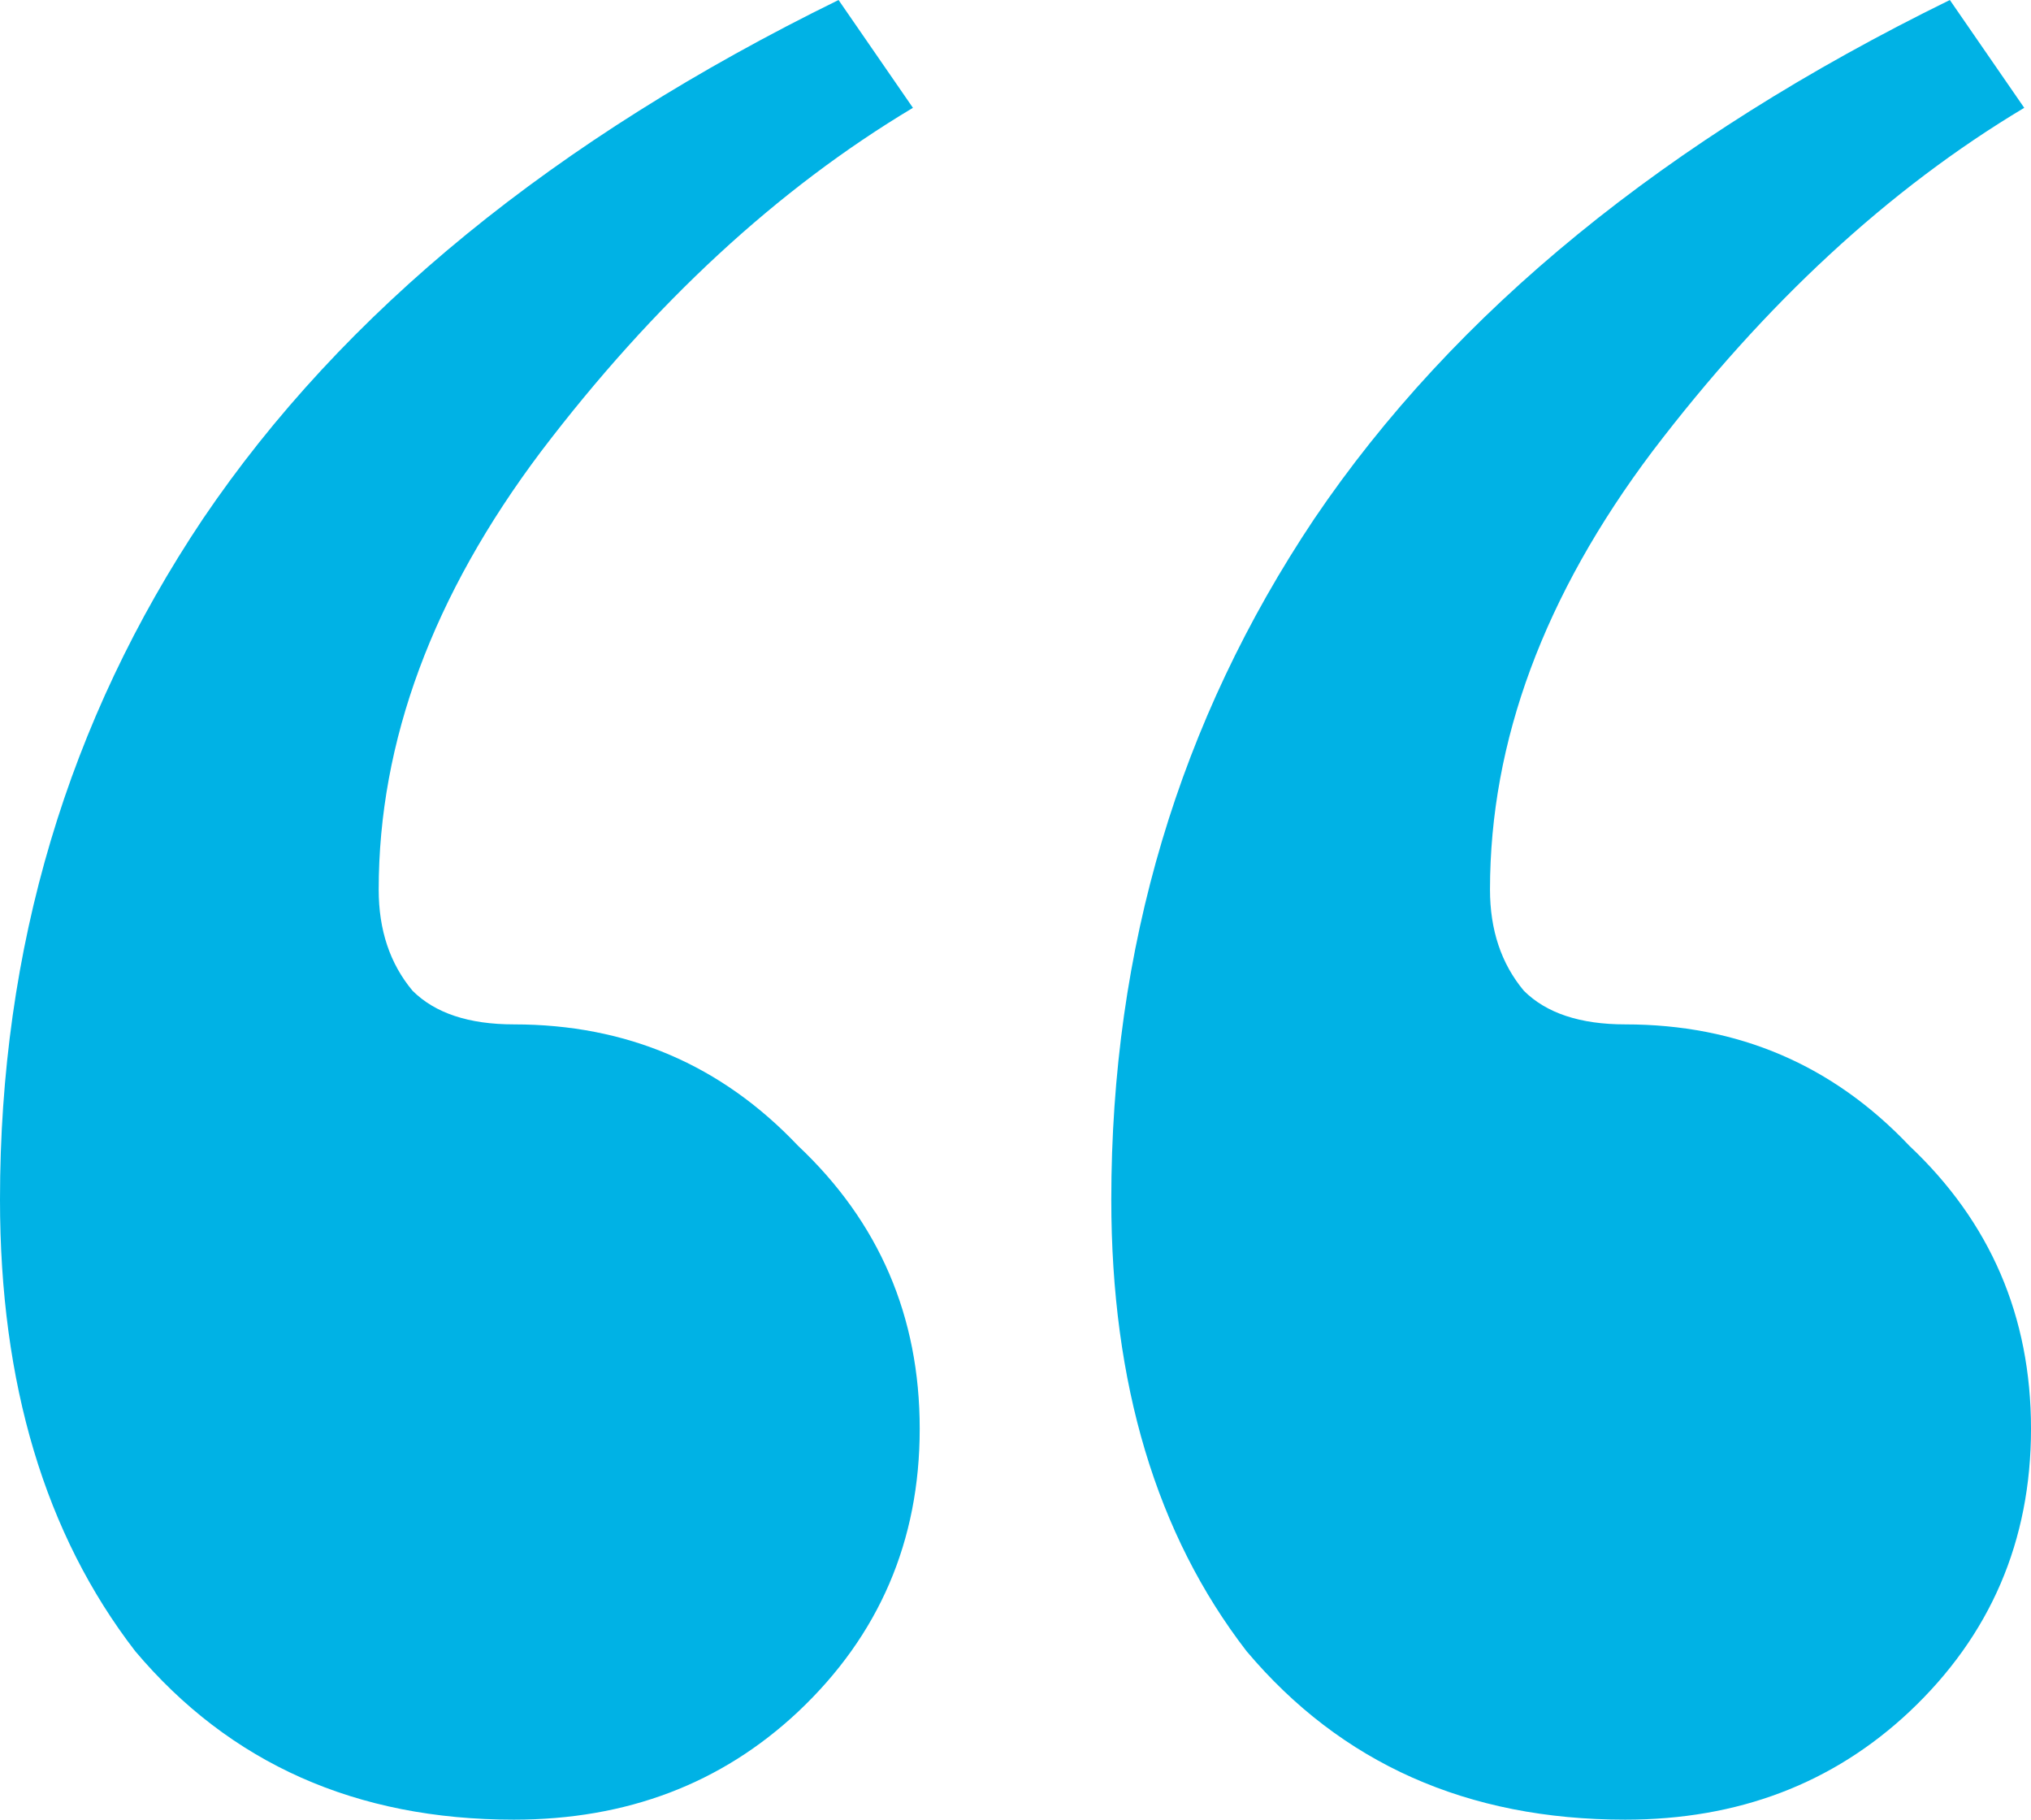 <svg width="48" height="43" fill="none" xmlns="http://www.w3.org/2000/svg"><path d="M12.146 43c-3.729 0-6.712-1.327-8.95-3.981C1.066 36.258 0 32.7 0 28.349c0-5.947 1.598-11.308 4.795-16.086C8.098 7.379 13.105 3.291 19.818 0l1.758 2.548c-3.197 1.911-6.127 4.619-8.79 8.122-2.557 3.398-3.836 6.848-3.836 10.352 0 .956.266 1.752.8 2.39.532.53 1.33.795 2.396.795 2.664 0 4.902.956 6.713 2.867 1.918 1.805 2.877 4.035 2.877 6.689s-.96 4.884-2.877 6.689C17.048 42.15 14.81 43 12.146 43Zm26.265 0c-3.73 0-6.713-1.327-8.95-3.981-2.131-2.761-3.197-6.318-3.197-10.67 0-5.947 1.599-11.308 4.795-16.086C34.362 7.379 39.369 3.291 46.082 0l1.758 2.548c-3.196 1.911-6.126 4.619-8.79 8.122-2.557 3.398-3.836 6.848-3.836 10.352 0 .956.267 1.752.8 2.39.532.53 1.331.795 2.397.795 2.663 0 4.9.956 6.712 2.867C47.041 28.88 48 31.11 48 33.763s-.959 4.884-2.877 6.689C43.312 42.15 41.074 43 38.411 43Z" fill="#00B2E5"/></svg>